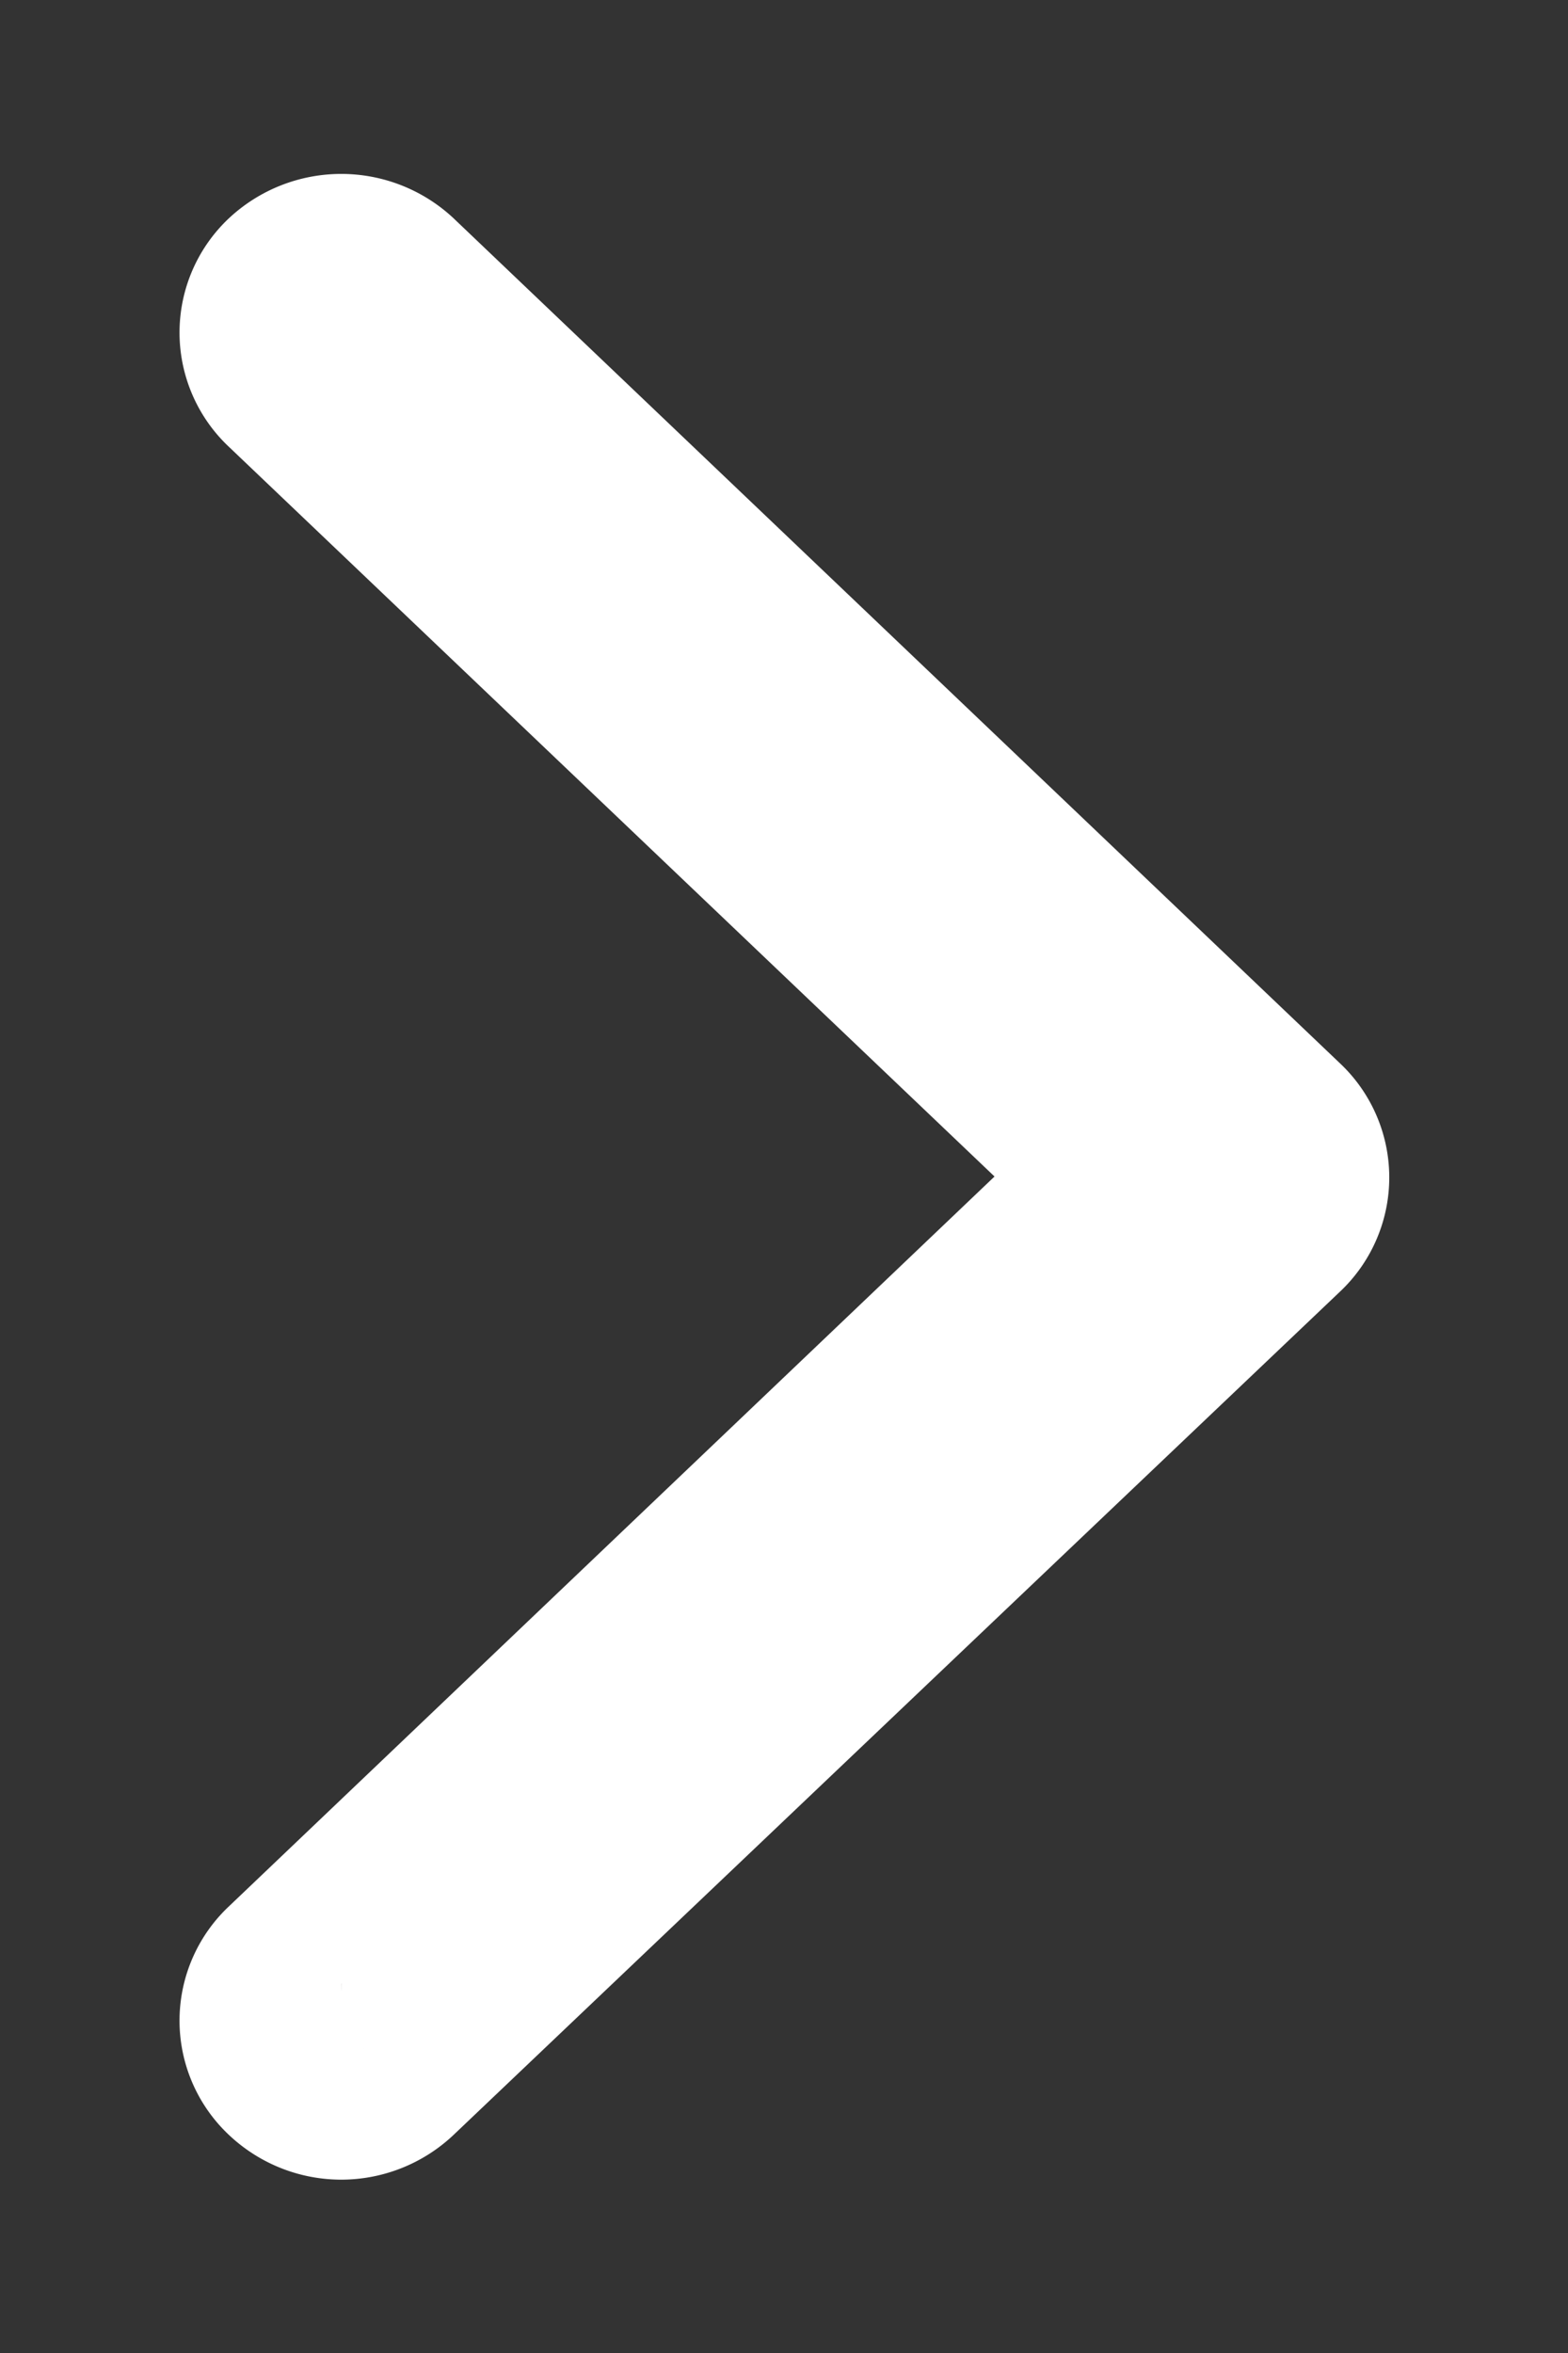 <svg id="그룹_36677" data-name="그룹 36677" xmlns="http://www.w3.org/2000/svg" xmlns:xlink="http://www.w3.org/1999/xlink" width="8" height="12" viewBox="0 0 8 12">
  <rect x="0" y="0" width="8" height="12" fill="#333333" stroke="none"/>
  <defs>
    <clipPath id="clip-path">
      <rect id="사각형_108" data-name="사각형 108" width="8" height="12" fill="none" stroke="#fff" stroke-width="1"/>
    </clipPath>
  </defs>
  <g id="그룹_147" data-name="그룹 147" transform="translate(0 0)" clip-path="url(#clip-path)">
    <path id="패스_317" data-name="패스 317" d="M.327,9.231A.335.335,0,0,0,.558,9.14l4.522-4.3a.3.3,0,0,0,0-.44L.558.091A.339.339,0,0,0,.1.091a.3.3,0,0,0,0,.44L4.387,4.615.1,8.7a.3.3,0,0,0,0,.44.335.335,0,0,0,.231.091" transform="translate(1.412 1.385)" fill="none" stroke="#fff" stroke-width="1"/>
  </g>
</svg>
